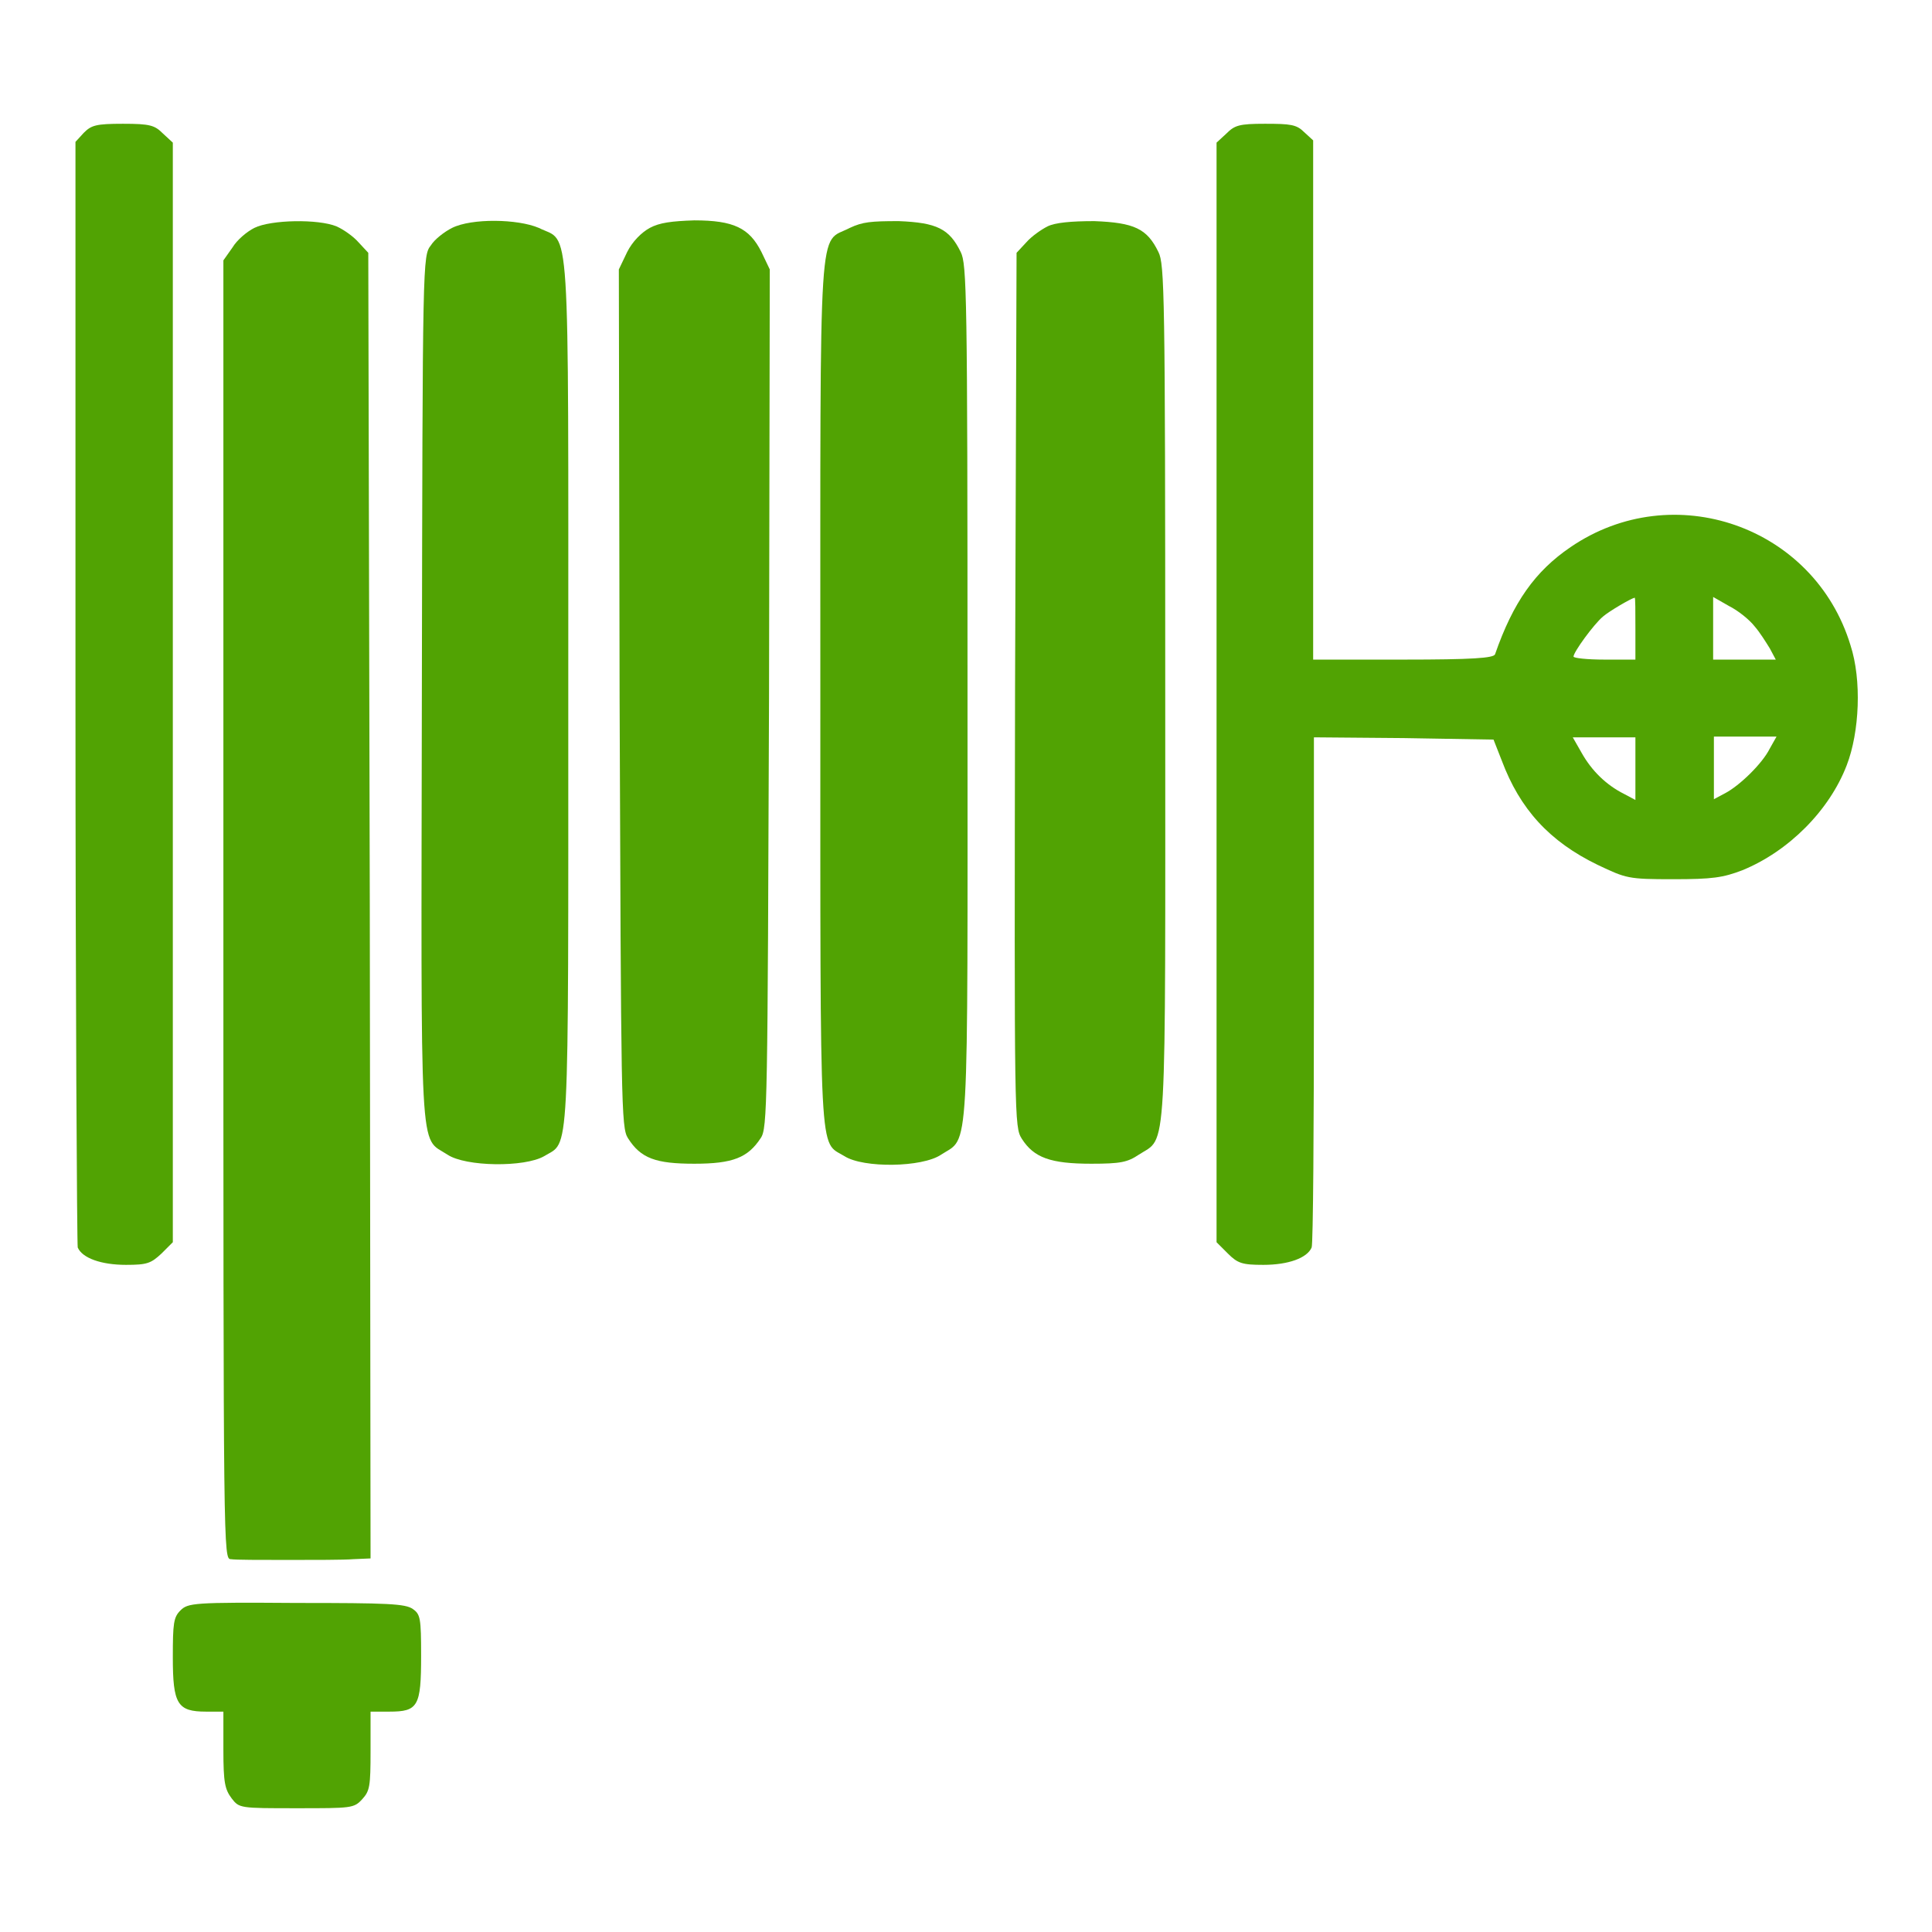 <!--?xml version="1.0" encoding="utf-8"?-->
<!-- Svg Vector Icons : http://www.onlinewebfonts.com/icon -->

<svg version="1.1" xmlns="http://www.w3.org/2000/svg" xmlns:xlink="http://www.w3.org/1999/xlink" x="0px" y="0px" viewBox="0 0 256 256" enable-background="new 0 0 256 256" xml:space="preserve">
<g><g><g><path fill="#51a303" data-title="Layer 0" xs="0" d="M11.1,17.6L10,18.8v72.8c0,40.1,0.2,73.2,0.3,73.7c0.6,1.4,3.1,2.3,6.4,2.3c2.8,0,3.3-0.2,4.7-1.5l1.5-1.5V91.7V18.9l-1.3-1.2c-1.1-1.1-1.7-1.3-5.3-1.3C12.7,16.4,12.1,16.6,11.1,17.6z"/><path fill="#51a303" data-title="Layer 1" xs="1" d="M162.5,17.7l-1.3,1.2v72.8v72.9l1.5,1.5c1.3,1.3,1.9,1.5,4.7,1.5c3.3,0,5.8-0.9,6.4-2.3c0.2-0.5,0.3-15.9,0.3-34.2V97.7l11.9,0.1l11.9,0.2l1.1,2.8c2.4,6.4,6.3,10.7,12.7,13.8c3.8,1.8,4,1.9,10,1.9c5.2,0,6.6-0.2,9.2-1.2c6.1-2.5,11.5-7.9,13.8-13.9c1.7-4.4,2-11.3,0.5-15.9c-4.8-15.8-23.5-22.3-37.1-13c-4.7,3.2-7.6,7.3-10,14.2c-0.2,0.5-3,0.7-12.1,0.7H174V53V18.6l-1.2-1.1c-1-1-1.8-1.1-5.2-1.1C164.2,16.4,163.6,16.6,162.5,17.7z M216.7,83.3v4.1h-4.1c-2.3,0-4.1-0.2-4.1-0.4c0-0.6,2.7-4.3,3.9-5.3c0.8-0.7,3.7-2.4,4.2-2.5C216.7,79.1,216.7,81,216.7,83.3z M232.5,83c0.7,0.8,1.5,2.1,2,2.9l0.8,1.5h-4.2H227v-4.2v-4.1l2.1,1.2C230.3,80.9,231.8,82.1,232.5,83z M216.7,101.8v4.2l-1.5-0.8c-2.4-1.2-4.3-3.1-5.6-5.4l-1.2-2.1h4.1h4.2V101.8z M234.5,99.2c-1,2-4,4.9-5.9,5.9l-1.5,0.8v-4.2v-4.1h4.1h4.2L234.5,99.2z"/><path fill="#51a303" data-title="Layer 2" xs="2" d="M33.7,30.2c-1,0.5-2.3,1.6-2.9,2.6l-1.2,1.7v86c0,85.7,0,86.1,1,86.1c0.6,0.1,3.9,0.1,7.5,0.1c3.5,0,7.5,0,8.7-0.1l2.3-0.1L49,120.1l-0.2-86.6l-1.3-1.4c-0.7-0.8-2-1.7-2.9-2.1C42.2,29,35.9,29.1,33.7,30.2z"/><path fill="#51a303" data-title="Layer 3" xs="3" d="M59.9,30.2c-1,0.5-2.3,1.5-2.8,2.3c-1.1,1.4-1.1,1.7-1.2,58.6c-0.1,63.9-0.4,59.4,3.4,61.9c2.4,1.6,10.2,1.7,12.8,0.2c3.4-2.1,3.2,1.9,3.2-61.5c0-64.5,0.3-59.4-3.9-61.5C68.6,29,62.5,28.9,59.9,30.2z"/><path fill="#51a303" data-title="Layer 4" xs="4" d="M86.1,30.2c-1.1,0.6-2.3,1.8-3,3.2L82,35.7l0.1,56.8c0.2,53.8,0.2,56.9,1.1,58.3c1.7,2.7,3.7,3.4,8.8,3.4c5.1,0,7.1-0.8,8.8-3.4c0.9-1.3,0.9-4.4,1.1-58.3l0.1-56.8l-1.1-2.3c-1.6-3.2-3.7-4.2-8.9-4.2C89,29.3,87.4,29.5,86.1,30.2z"/><path fill="#51a303" data-title="Layer 5" xs="5" d="M112.6,30.2c-4.2,2.2-3.9-3-3.9,61.5c0,63.4-0.2,59.4,3.2,61.5c2.5,1.6,10.3,1.5,12.8-0.2c3.8-2.5,3.5,1.8,3.5-61.3c0-52.9-0.1-56.7-0.9-58.3c-1.5-3.1-3.2-3.9-8.2-4.1C115.4,29.3,114.3,29.4,112.6,30.2z"/><path fill="#51a303" data-title="Layer 6" xs="6" d="M138.8,30c-0.8,0.4-2.1,1.3-2.8,2.1l-1.3,1.4l-0.2,57.9c-0.1,57.3-0.1,57.9,0.9,59.5c1.6,2.5,3.8,3.3,9.2,3.3c3.9,0,4.8-0.2,6.3-1.2c3.8-2.5,3.5,1.8,3.5-61.3c0-52.9-0.1-56.7-0.9-58.3c-1.5-3.1-3.2-3.9-8.5-4.1C141.9,29.3,139.8,29.5,138.8,30z"/><path fill="#51a303" data-title="Layer 7" xs="7" d="M23.9,213.4c-0.9,0.9-1,1.7-1,6.2c0,6.2,0.6,7.2,4.4,7.2h2.3v5.1c0,4.3,0.2,5.2,1.1,6.4c1,1.3,1.1,1.3,8.6,1.3c7.3,0,7.6,0,8.7-1.2c1-1.1,1.1-1.7,1.1-6.4v-5.2h2.5c3.8,0,4.2-0.7,4.2-7.4c0-5-0.1-5.5-1.1-6.2c-1-0.7-3.3-0.8-15.4-0.8C25.6,212.3,24.9,212.4,23.9,213.4z"/></g></g></g>
</svg>